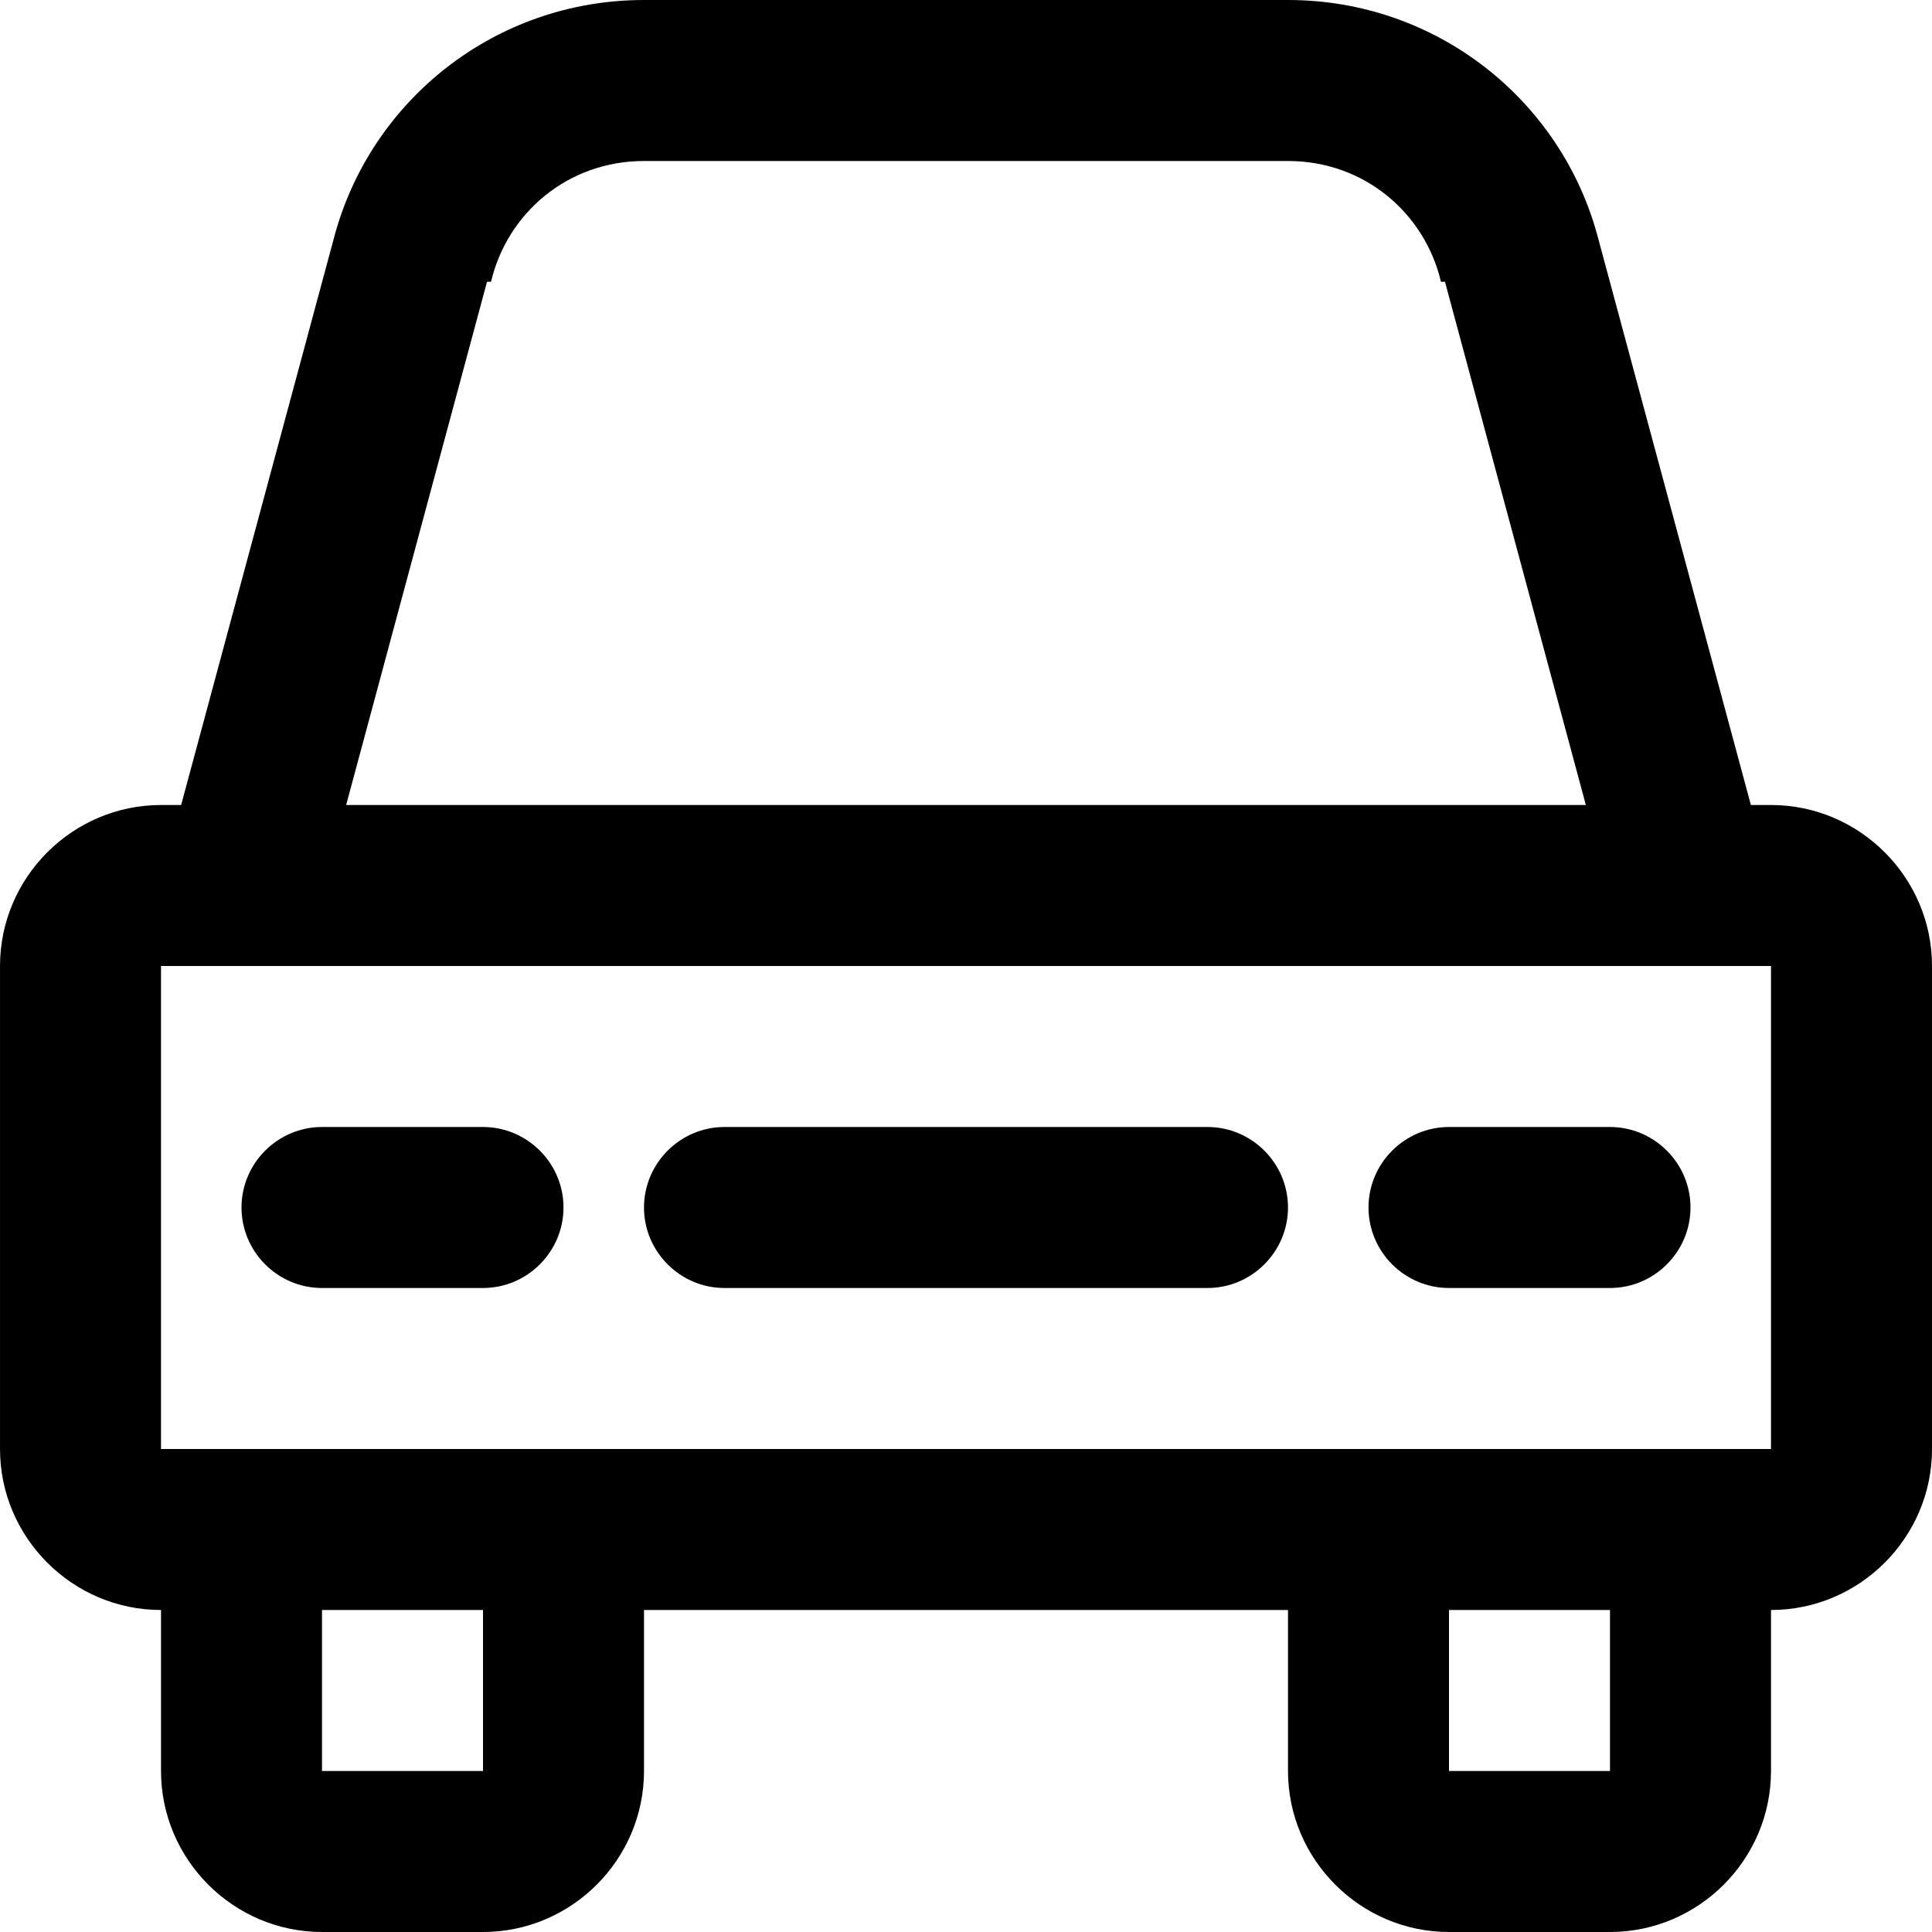 <svg version="1.2" xmlns="http://www.w3.org/2000/svg" viewBox="0 0 48 48" width="48" height="48">
	<title>car icon</title>
	<style>
		.s0 { fill: #000000 } 
	</style>
	<path id="car icon" fill-rule="evenodd" class="s0" d="m44 40v4c0 2.2-1.8 4-4 4h-4c-2.2 0-4-1.8-4-4v-4h-16v4c0 2.2-1.8 4-4 4h-4c-2.2 0-4-1.8-4-4v-4c-2.2 0-4-1.8-4-4v-12c0-2.2 1.8-4 4-4h0.5l3.8-14.1c0.9-3.4 4-5.9 7.7-5.9h16c3.7 0 6.8 2.5 7.7 5.9l3.8 14.1h0.5c2.2 0 4 1.8 4 4v12c0 2.2-1.8 4-4 4zm-8 4h4v-4h-4zm-28 0h4v-4h-4zm27.9-37h-0.1c-0.4-1.7-1.9-3-3.8-3h-16c-1.9 0-3.4 1.3-3.8 3h-0.1l-3.5 13h30.8zm8.1 17h-40v12h40zm-36 4h4c1.1 0 2 0.9 2 2 0 1.1-0.9 2-2 2h-4c-1.1 0-2-0.9-2-2 0-1.1 0.9-2 2-2zm10 0h12c1.1 0 2 0.9 2 2 0 1.1-0.9 2-2 2h-12c-1.1 0-2-0.9-2-2 0-1.1 0.9-2 2-2zm18 0h4c1.1 0 2 0.9 2 2 0 1.1-0.9 2-2 2h-4c-1.1 0-2-0.9-2-2 0-1.1 0.9-2 2-2z"/>
</svg>